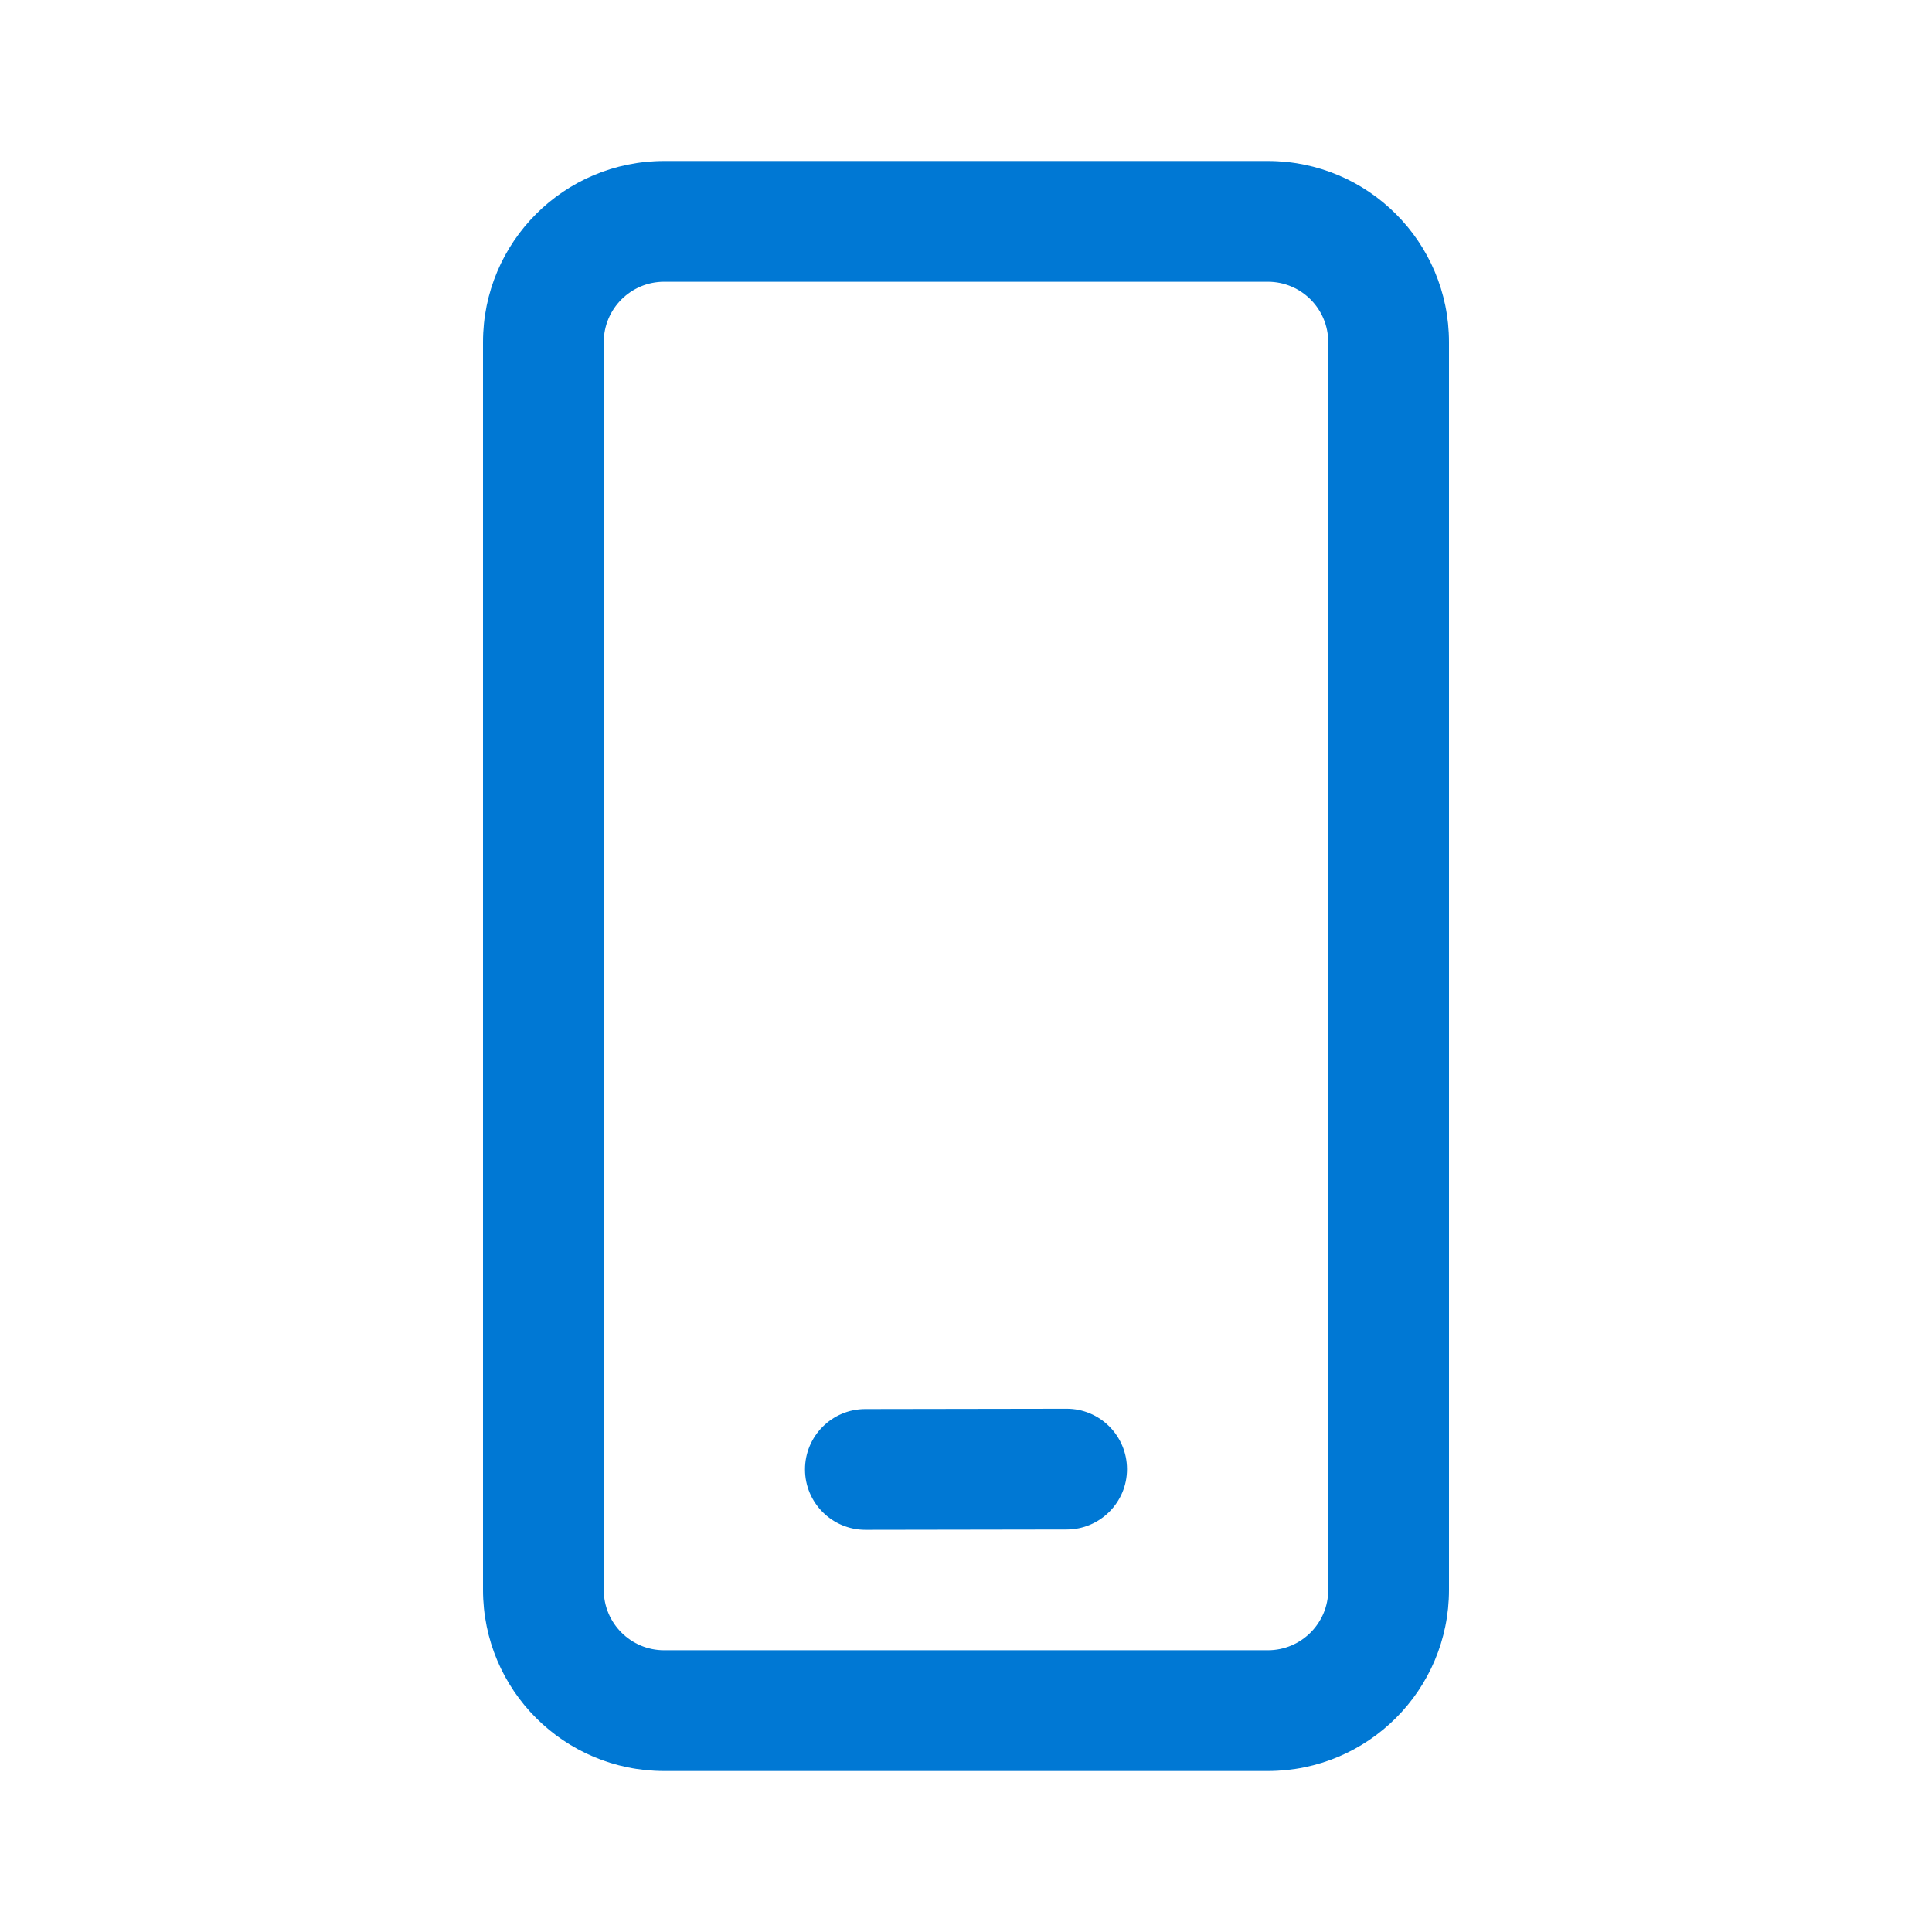 <svg width="24" height="24" viewBox="0 0 24 24" fill="none" xmlns="http://www.w3.org/2000/svg">
<path d="M15.75 2C16.993 2 18 3.007 18 4.25V19.75C18 20.993 16.993 22 15.75 22H8.25C7.007 22 6 20.993 6 19.75V4.25C6 3.007 7.007 2 8.25 2H15.75ZM15.75 3.5H8.25C7.836 3.5 7.5 3.836 7.5 4.25V19.75C7.5 20.164 7.836 20.5 8.25 20.5H15.75C16.164 20.5 16.5 20.164 16.5 19.75V4.25C16.5 3.836 16.164 3.5 15.75 3.5ZM13.249 17.5C13.663 17.499 13.999 17.835 14 18.249C14.001 18.663 13.665 18.999 13.251 19L10.751 19.004C10.337 19.004 10.001 18.669 10 18.255C9.999 17.841 10.335 17.504 10.749 17.504L13.249 17.5Z" fill="#0078D4"/>
</svg>
